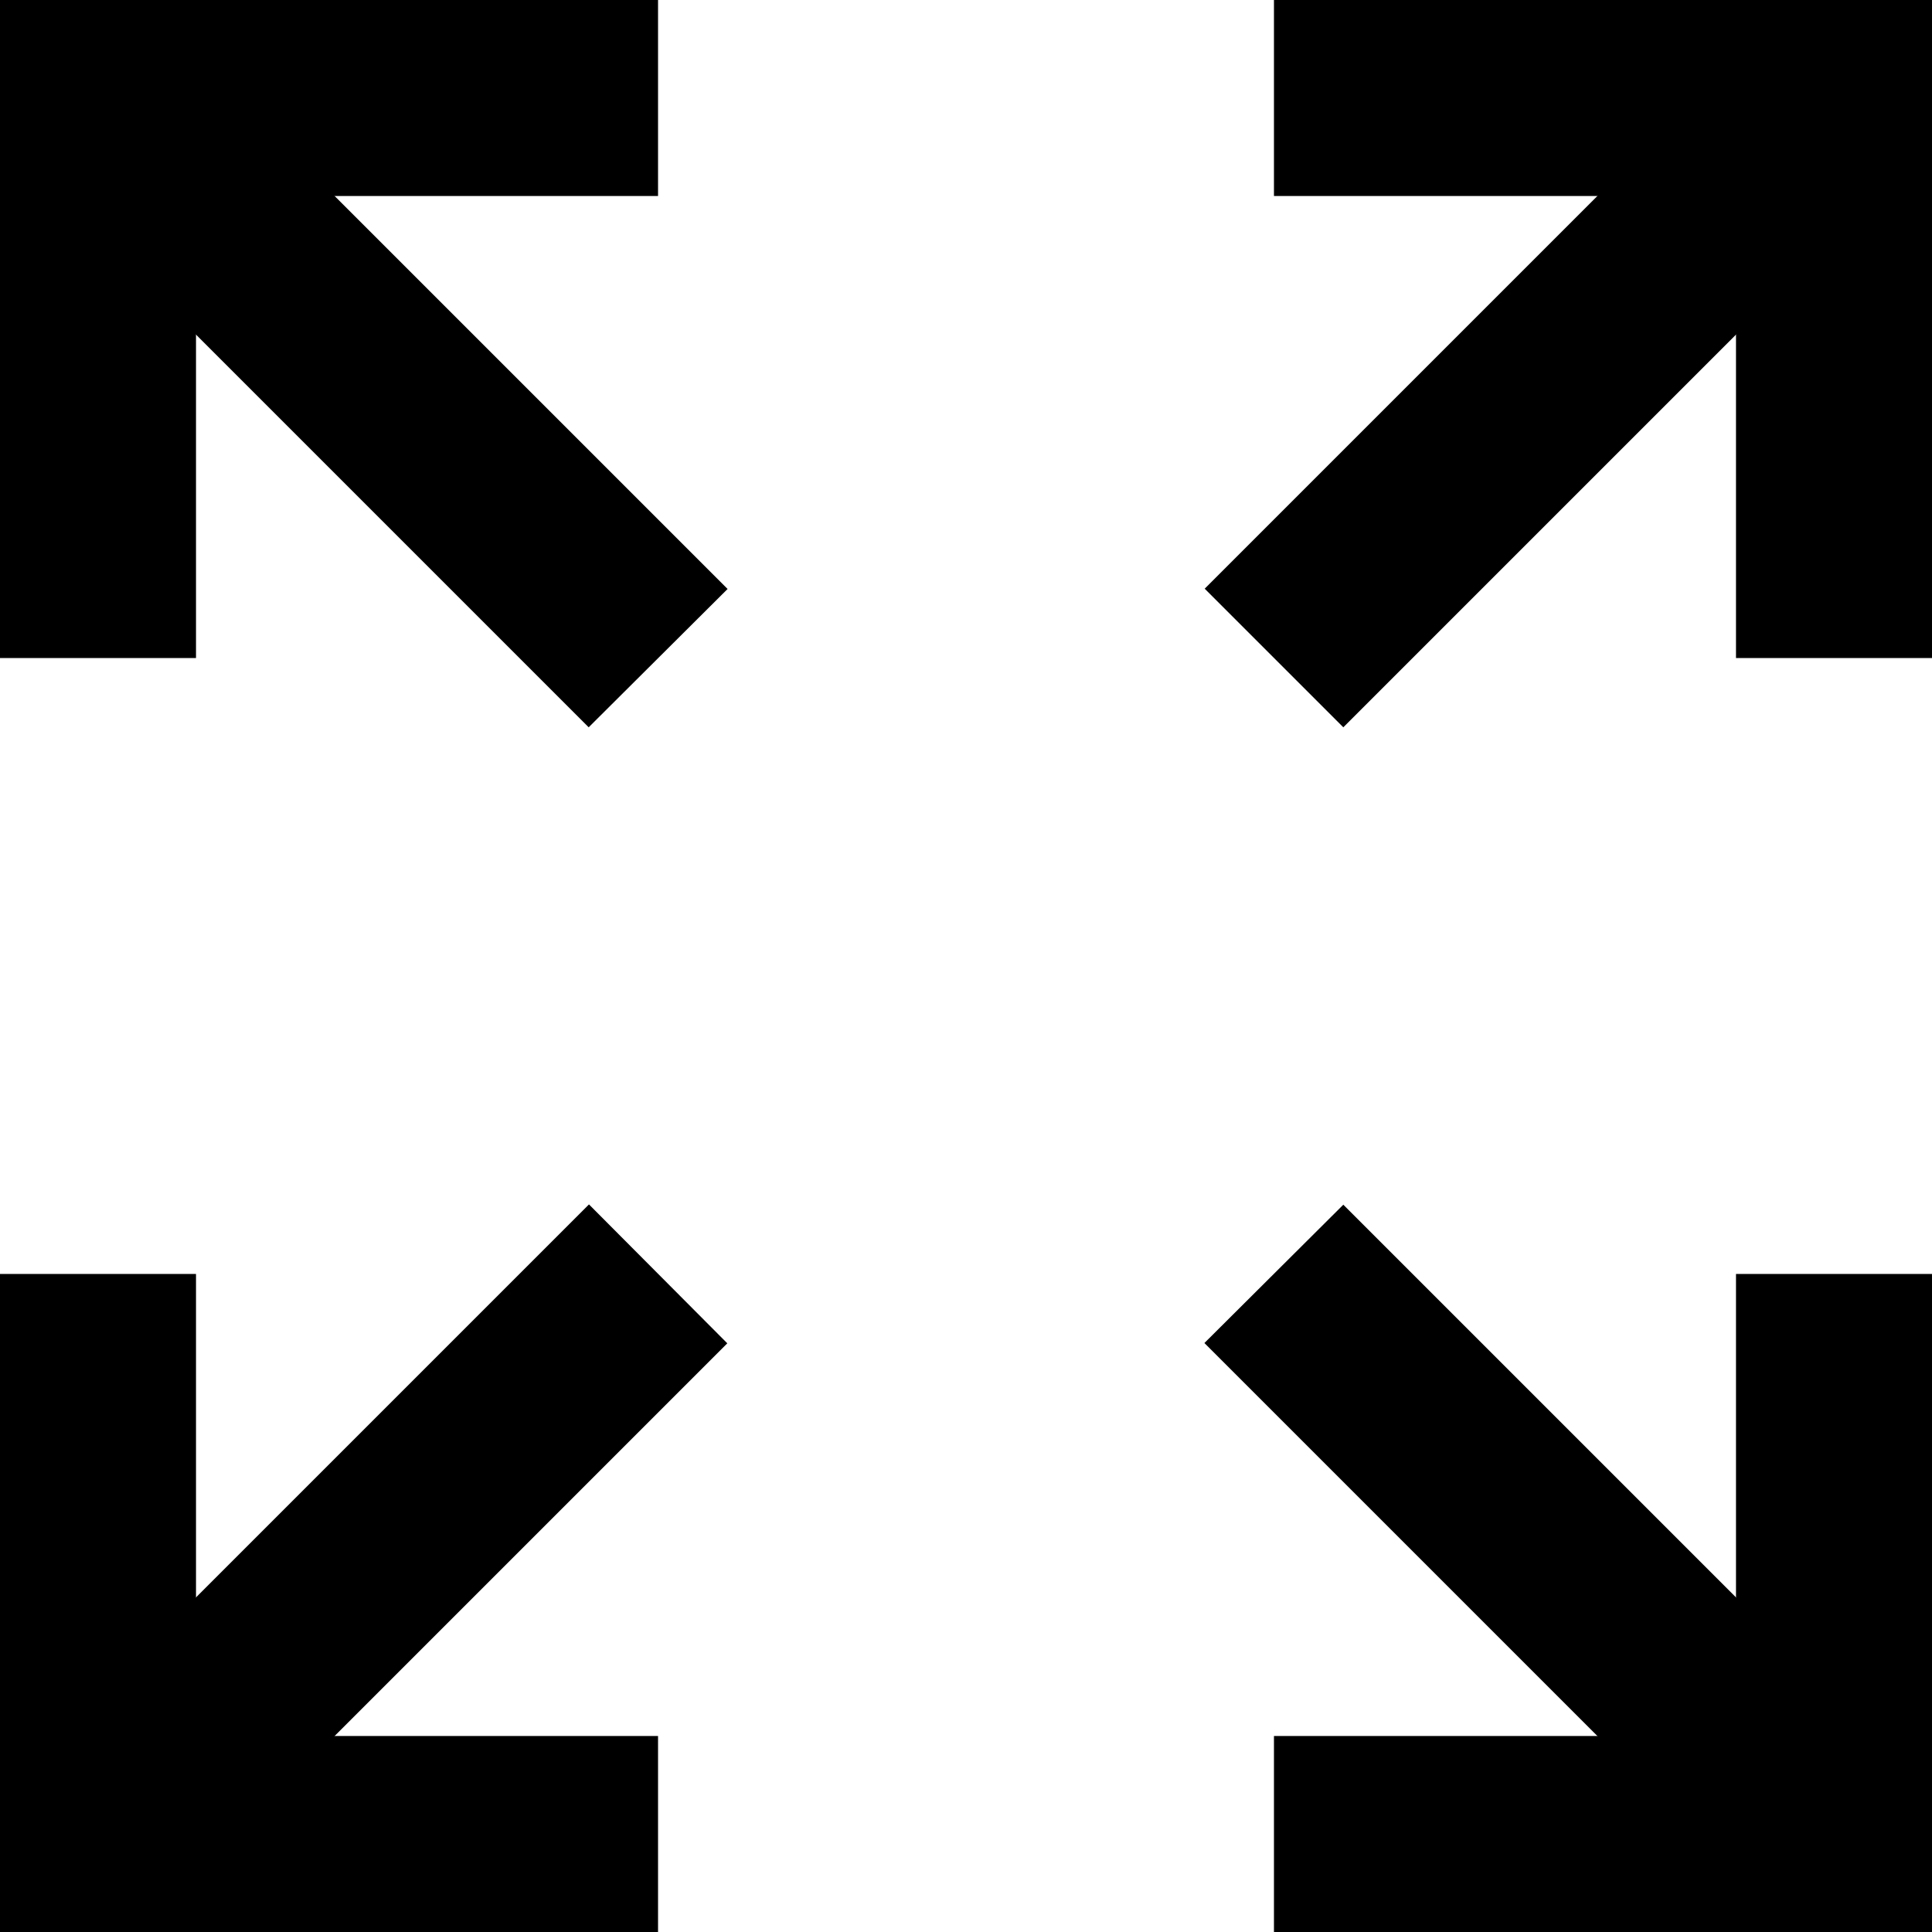 <svg xmlns="http://www.w3.org/2000/svg" xmlns:xlink="http://www.w3.org/1999/xlink" width="20" height="20" viewBox="0 0 20 20">
  <defs>
    <clipPath id="clip-path">
      <rect id="長方形_153067" data-name="長方形 153067" width="20" height="20" fill="none"/>
    </clipPath>
  </defs>
  <g id="グループ_133056" data-name="グループ 133056" clip-path="url(#clip-path)">
    <g id="グループ_133055" data-name="グループ 133055" transform="translate(0 0)">
      <path id="パス_152106" data-name="パス 152106" d="M4.779,9.562H2.75V2.75H9.562V4.779H4.779Z" transform="translate(-2.75 -2.75)"/>
      <path id="線_214" data-name="線 214" d="M4.913,6.348l-5.8-5.8L.551-.884l5.8,5.8Z" transform="translate(1.181 1.181)"/>
      <path id="パス_152107" data-name="パス 152107" d="M9.562,52.812H2.75V46H4.779v4.783H9.562Z" transform="translate(-2.75 -32.812)"/>
      <path id="線_215" data-name="線 215" d="M.551,6.348-.884,4.913l5.8-5.8L6.348.551Z" transform="translate(1.181 13.355)"/>
      <path id="パス_152108" data-name="パス 152108" d="M52.812,52.812H46V50.783h4.783V46h2.029Z" transform="translate(-32.812 -32.812)"/>
      <path id="線_216" data-name="線 216" d="M4.913,6.348l-5.8-5.8L.551-.884l5.8,5.8Z" transform="translate(13.355 13.355)"/>
      <path id="パス_152109" data-name="パス 152109" d="M52.812,9.562H50.783V4.779H46V2.75h6.812Z" transform="translate(-32.812 -2.75)"/>
      <path id="線_217" data-name="線 217" d="M.551,6.348-.884,4.913l5.8-5.8L6.348.551Z" transform="translate(13.355 1.181)"/>
    </g>
  </g>
</svg>
